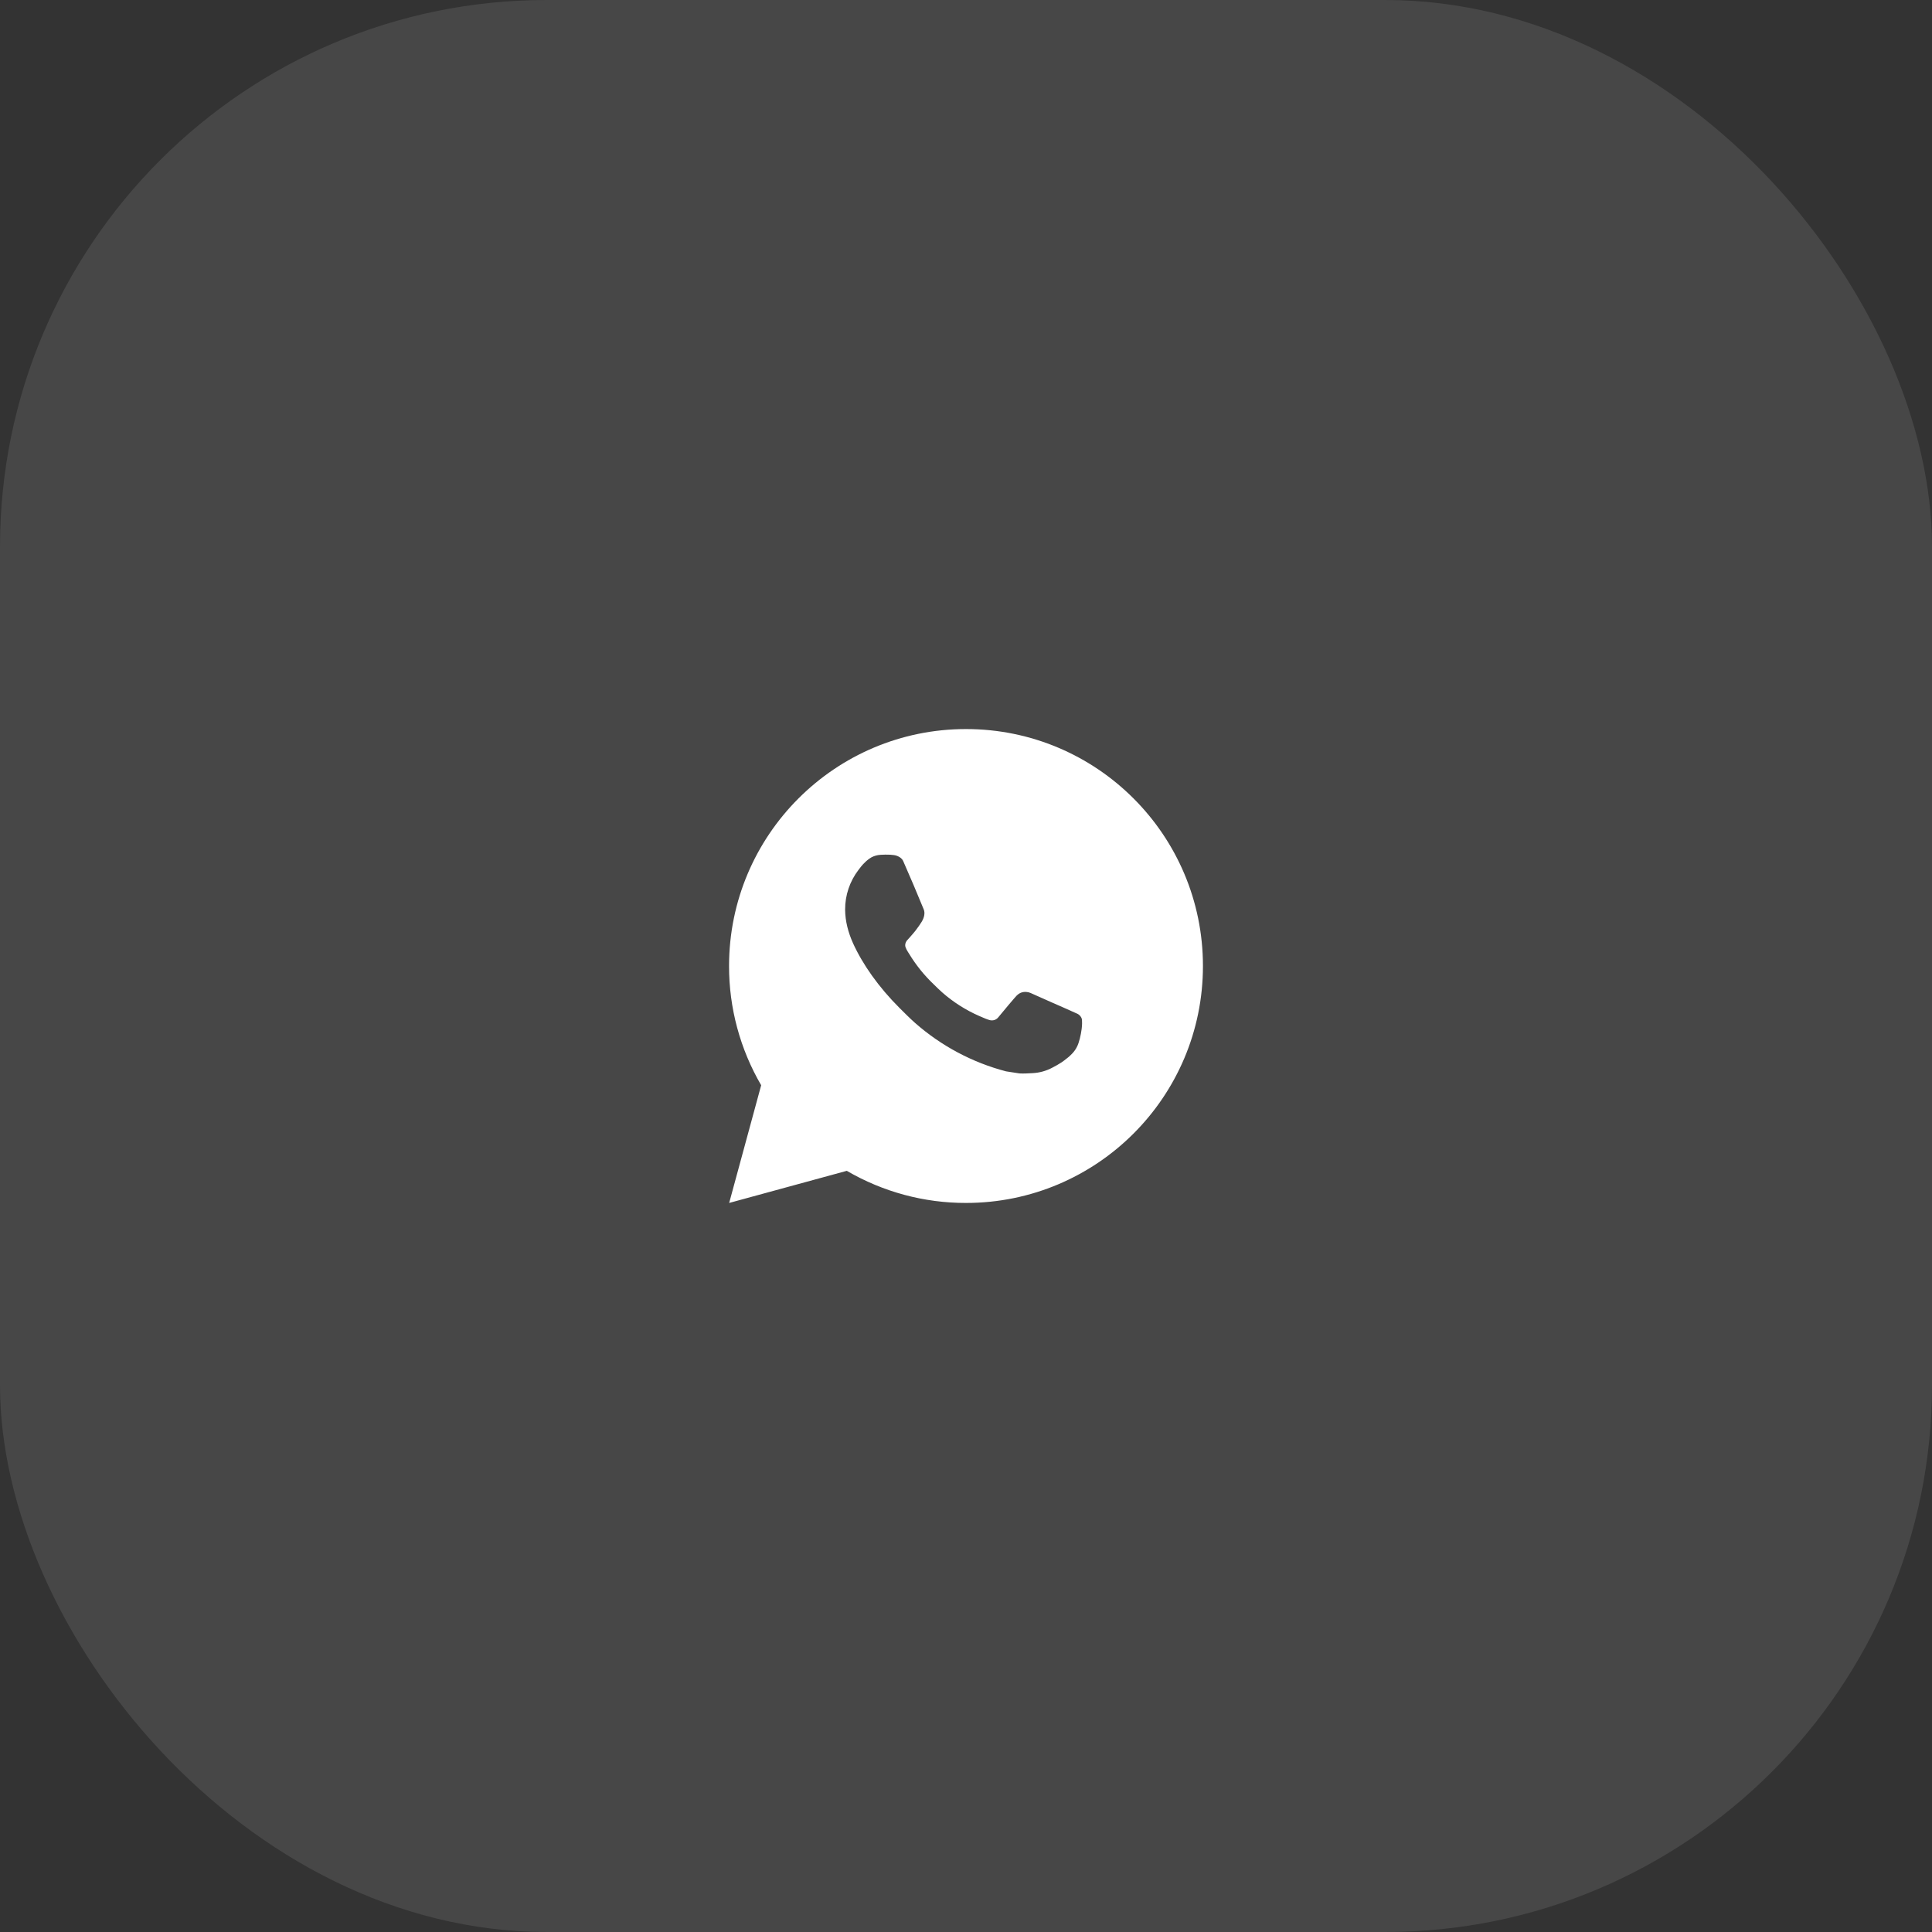 <?xml version="1.0" encoding="UTF-8"?> <svg xmlns="http://www.w3.org/2000/svg" width="53" height="53" viewBox="0 0 53 53" fill="none"><rect x="0" y="0" width="53" height="53" fill="#333333" stroke="none"/><rect width="53" height="53" rx="15" fill="white" fill-opacity="0.1"></rect><path d="M26.5 20C30.09 20 33 22.91 33 26.5C33 30.09 30.09 33 26.5 33C25.351 33.002 24.223 32.698 23.23 32.119L20.003 33L20.881 29.771C20.302 28.778 19.998 27.649 20 26.5C20 22.91 22.91 20 26.5 20ZM24.285 23.445L24.155 23.45C24.071 23.455 23.988 23.477 23.913 23.515C23.843 23.555 23.778 23.605 23.722 23.663C23.644 23.737 23.6 23.8 23.552 23.862C23.312 24.175 23.182 24.559 23.184 24.953C23.186 25.271 23.269 25.581 23.399 25.871C23.665 26.458 24.102 27.078 24.679 27.654C24.819 27.792 24.955 27.931 25.102 28.061C25.819 28.692 26.674 29.148 27.598 29.39L27.967 29.447C28.087 29.454 28.208 29.445 28.328 29.439C28.518 29.429 28.703 29.378 28.87 29.288C28.955 29.245 29.038 29.197 29.119 29.145C29.119 29.145 29.147 29.127 29.2 29.087C29.288 29.022 29.342 28.976 29.415 28.9C29.469 28.844 29.515 28.778 29.551 28.703C29.602 28.598 29.652 28.395 29.673 28.227C29.689 28.098 29.684 28.028 29.682 27.985C29.68 27.915 29.622 27.843 29.559 27.812L29.181 27.643C29.181 27.643 28.615 27.396 28.269 27.239C28.233 27.223 28.194 27.214 28.155 27.212C28.11 27.208 28.066 27.213 28.023 27.227C27.981 27.241 27.942 27.265 27.909 27.295C27.906 27.294 27.862 27.331 27.392 27.9C27.366 27.936 27.328 27.964 27.286 27.979C27.243 27.994 27.197 27.996 27.153 27.985C27.111 27.973 27.069 27.959 27.029 27.942C26.948 27.908 26.921 27.895 26.865 27.872C26.492 27.709 26.147 27.489 25.842 27.22C25.76 27.148 25.684 27.07 25.606 26.995C25.35 26.75 25.127 26.473 24.943 26.17L24.904 26.109C24.877 26.067 24.854 26.022 24.838 25.975C24.813 25.88 24.878 25.803 24.878 25.803C24.878 25.803 25.036 25.63 25.109 25.537C25.18 25.446 25.241 25.357 25.28 25.294C25.357 25.171 25.381 25.044 25.34 24.946C25.158 24.501 24.97 24.059 24.776 23.619C24.738 23.532 24.624 23.47 24.521 23.457C24.486 23.453 24.451 23.45 24.416 23.447C24.328 23.443 24.241 23.444 24.154 23.45L24.285 23.445Z" fill="white"></path></svg> 